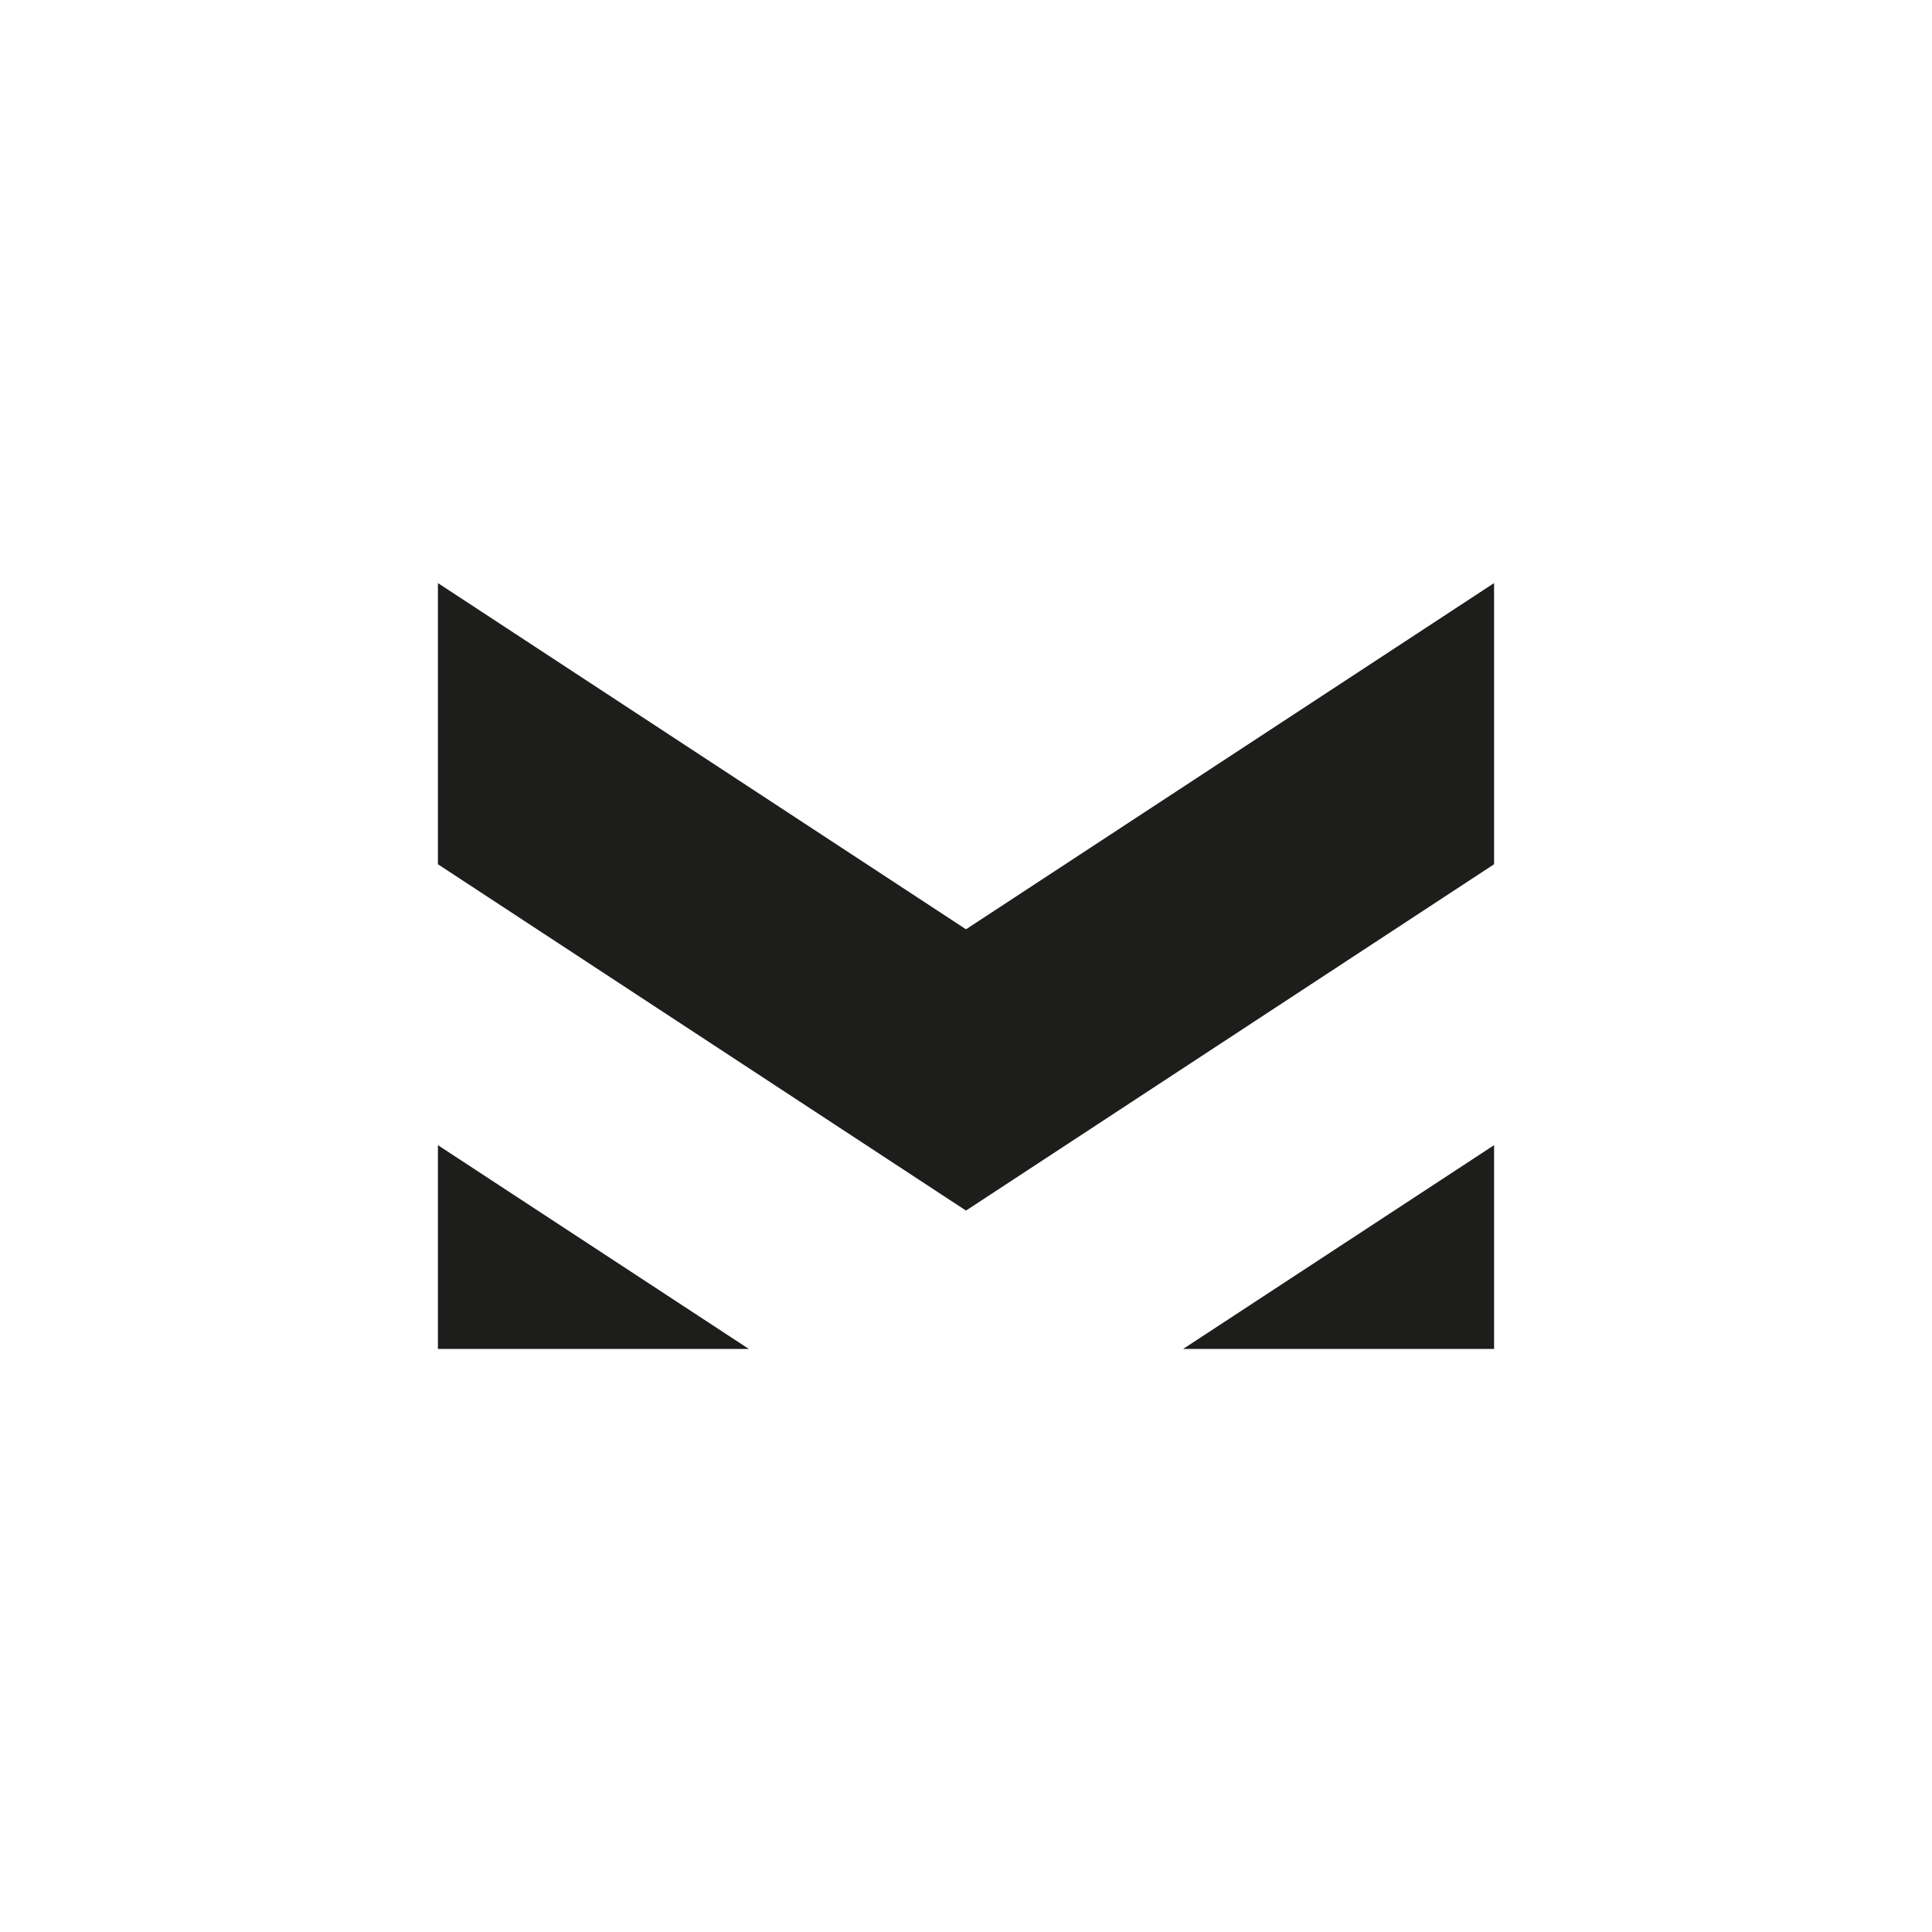 <?xml version="1.0" encoding="UTF-8"?>
<svg data-bbox="34 45.27 82 59.46" viewBox="0 0 150 150" xmlns="http://www.w3.org/2000/svg" data-type="color">
    <g>
        <path fill="#1d1e1c" d="M34 104.73h24.14L34 88.91z" data-color="1"/>
        <path fill="#1d1e1c" d="M75 72.15 34 45.27V67.1l41 26.89 41-26.89V45.27z" data-color="1"/>
        <path fill="#1d1e1c" d="M116 104.73H91.86L116 88.91z" data-color="1"/>
    </g>
</svg>
